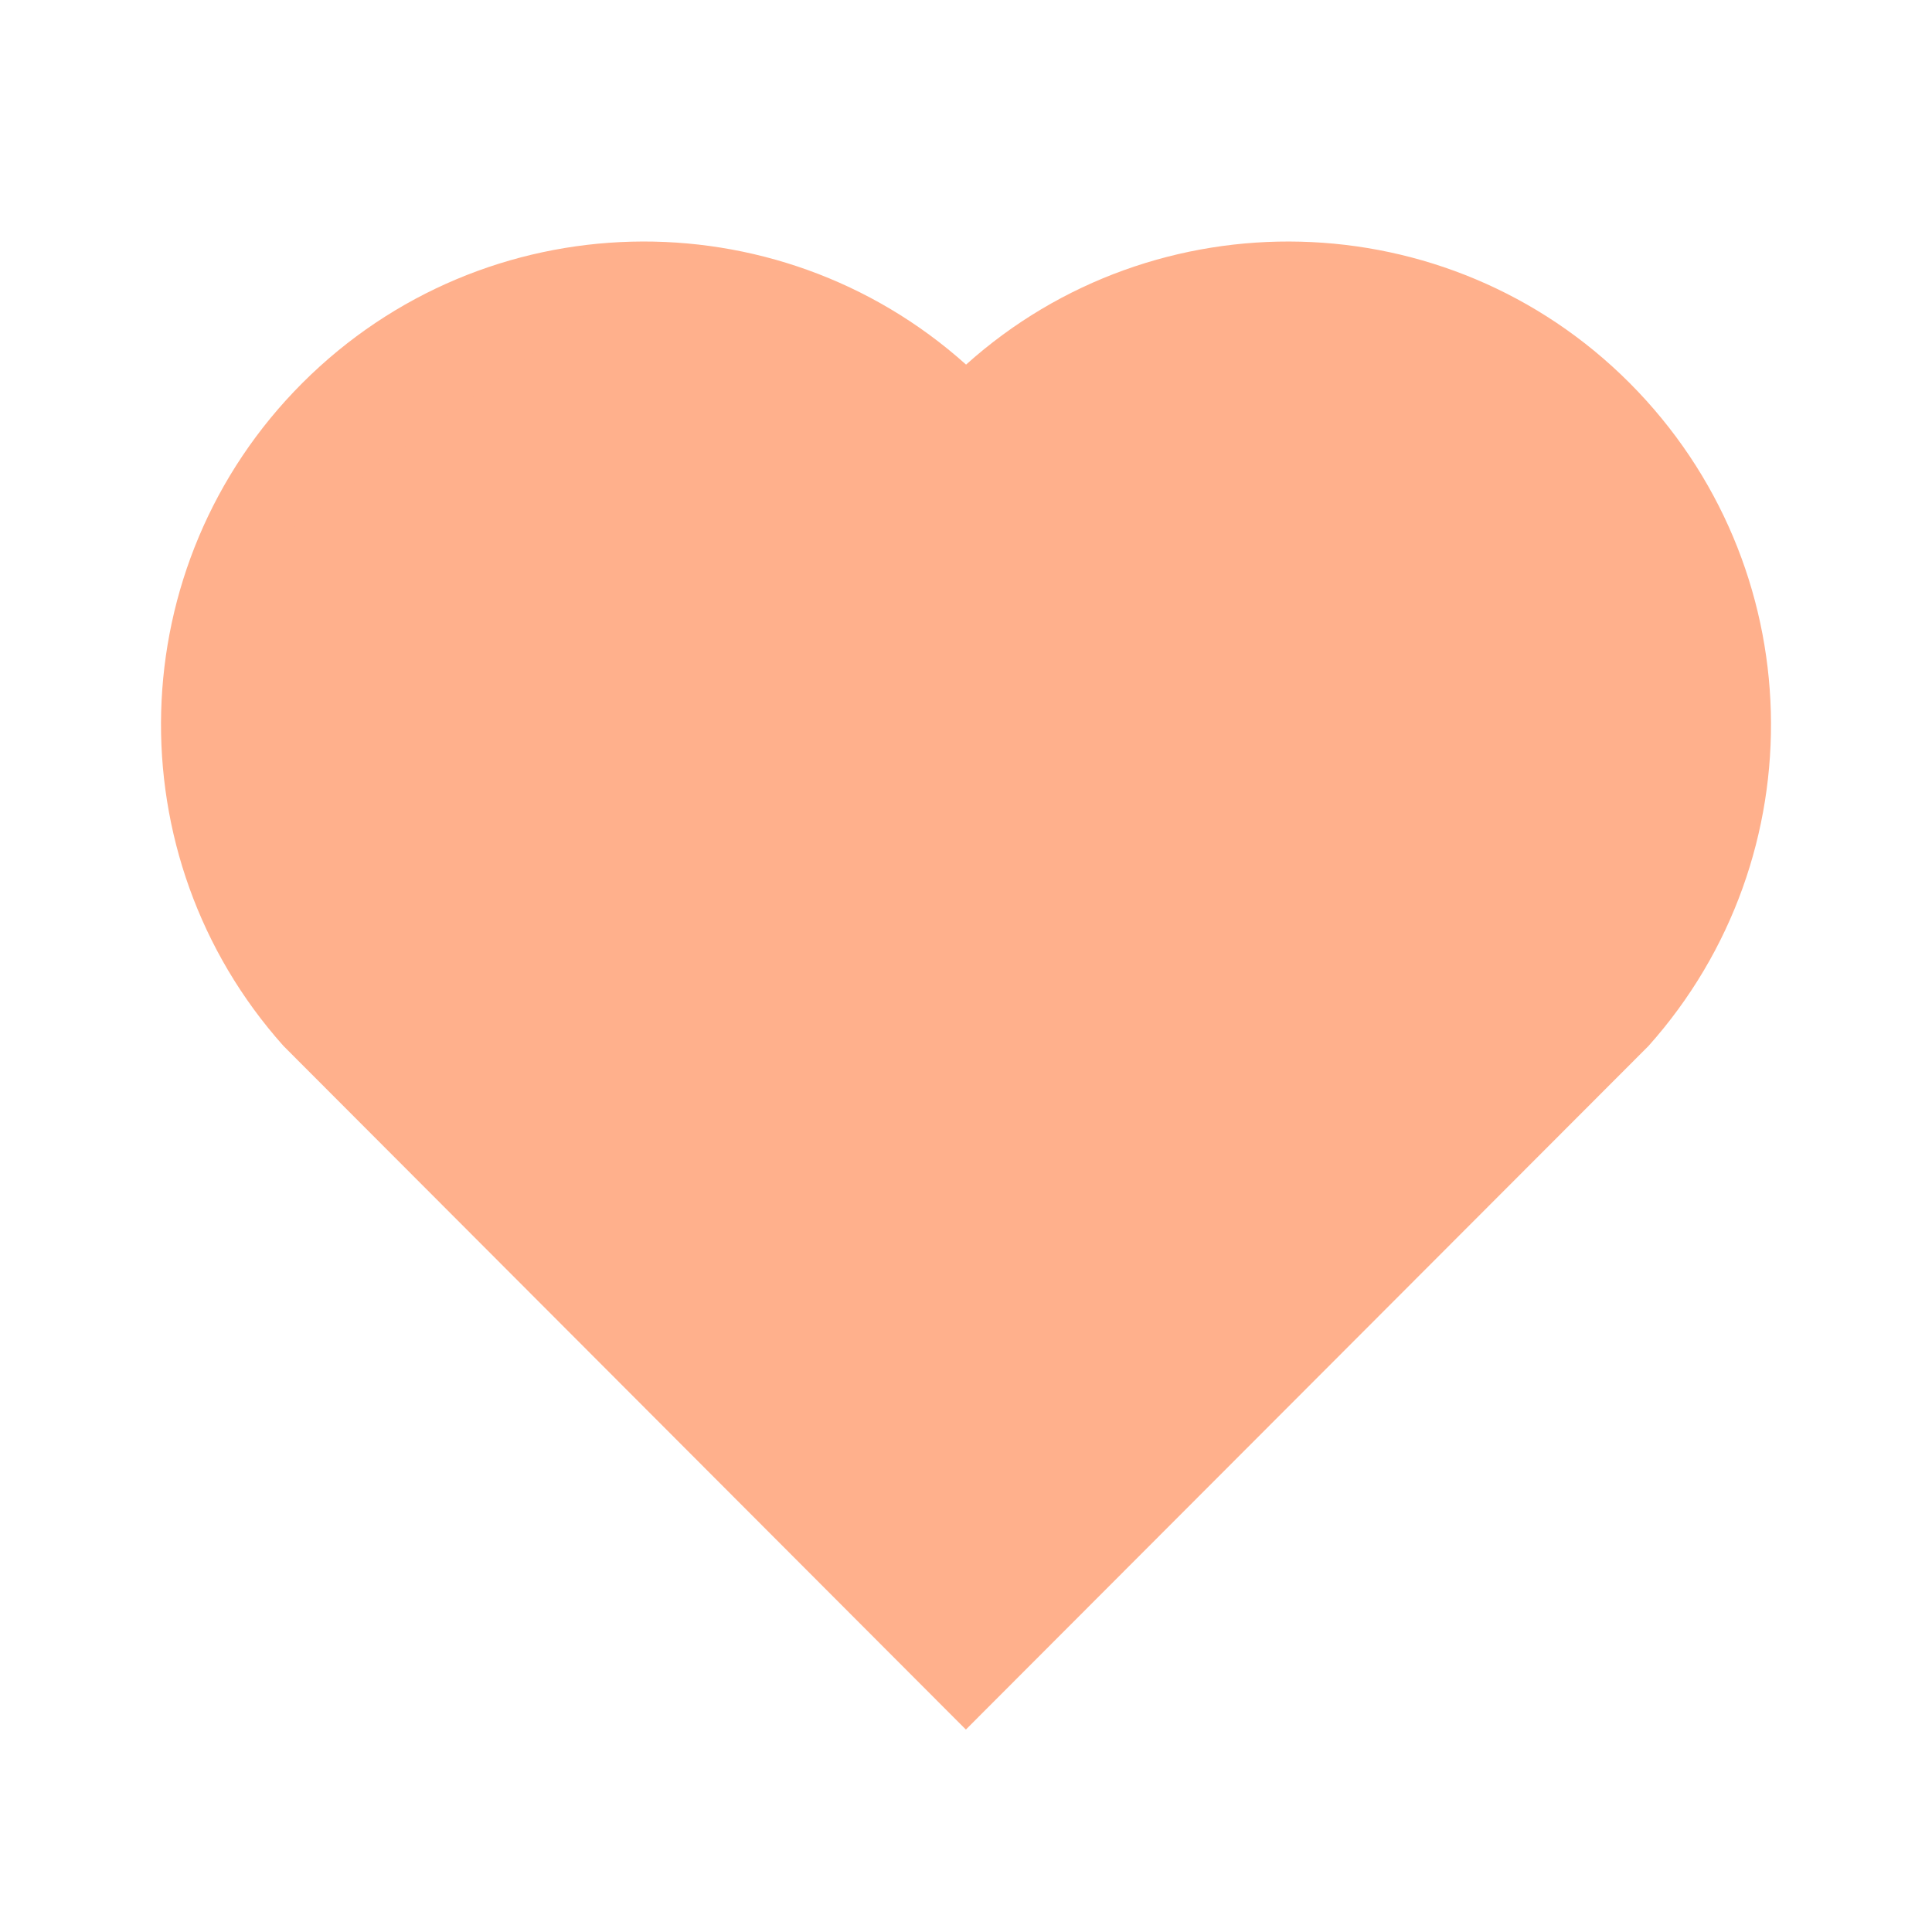 <svg width="32" height="32" viewBox="0 0 32 32" fill="none" xmlns="http://www.w3.org/2000/svg">
<path d="M26.991 6.343C30.006 9.367 30.11 14.183 27.305 17.324L15.998 28.647L4.695 17.324C1.889 14.183 1.995 9.359 5.009 6.343C8.029 3.324 12.86 3.223 16.001 6.039C19.133 3.227 23.973 3.32 26.991 6.343ZM6.896 8.229C4.909 10.216 4.809 13.396 6.64 15.497L16 24.872L25.36 15.499C27.192 13.396 27.092 10.22 25.102 8.227C23.12 6.24 19.928 6.144 17.832 7.979L12.229 13.583L10.342 11.697L14.109 7.928L14 7.836C11.9 6.149 8.831 6.293 6.896 8.229Z" fill="#FFB08C"/>
<path d="M10 5L4.5 9V14.5L16 26.5L27.5 14.5V9L21 5L15.5 7.5L10 5Z" fill="#FFB08C"/>
</svg>
